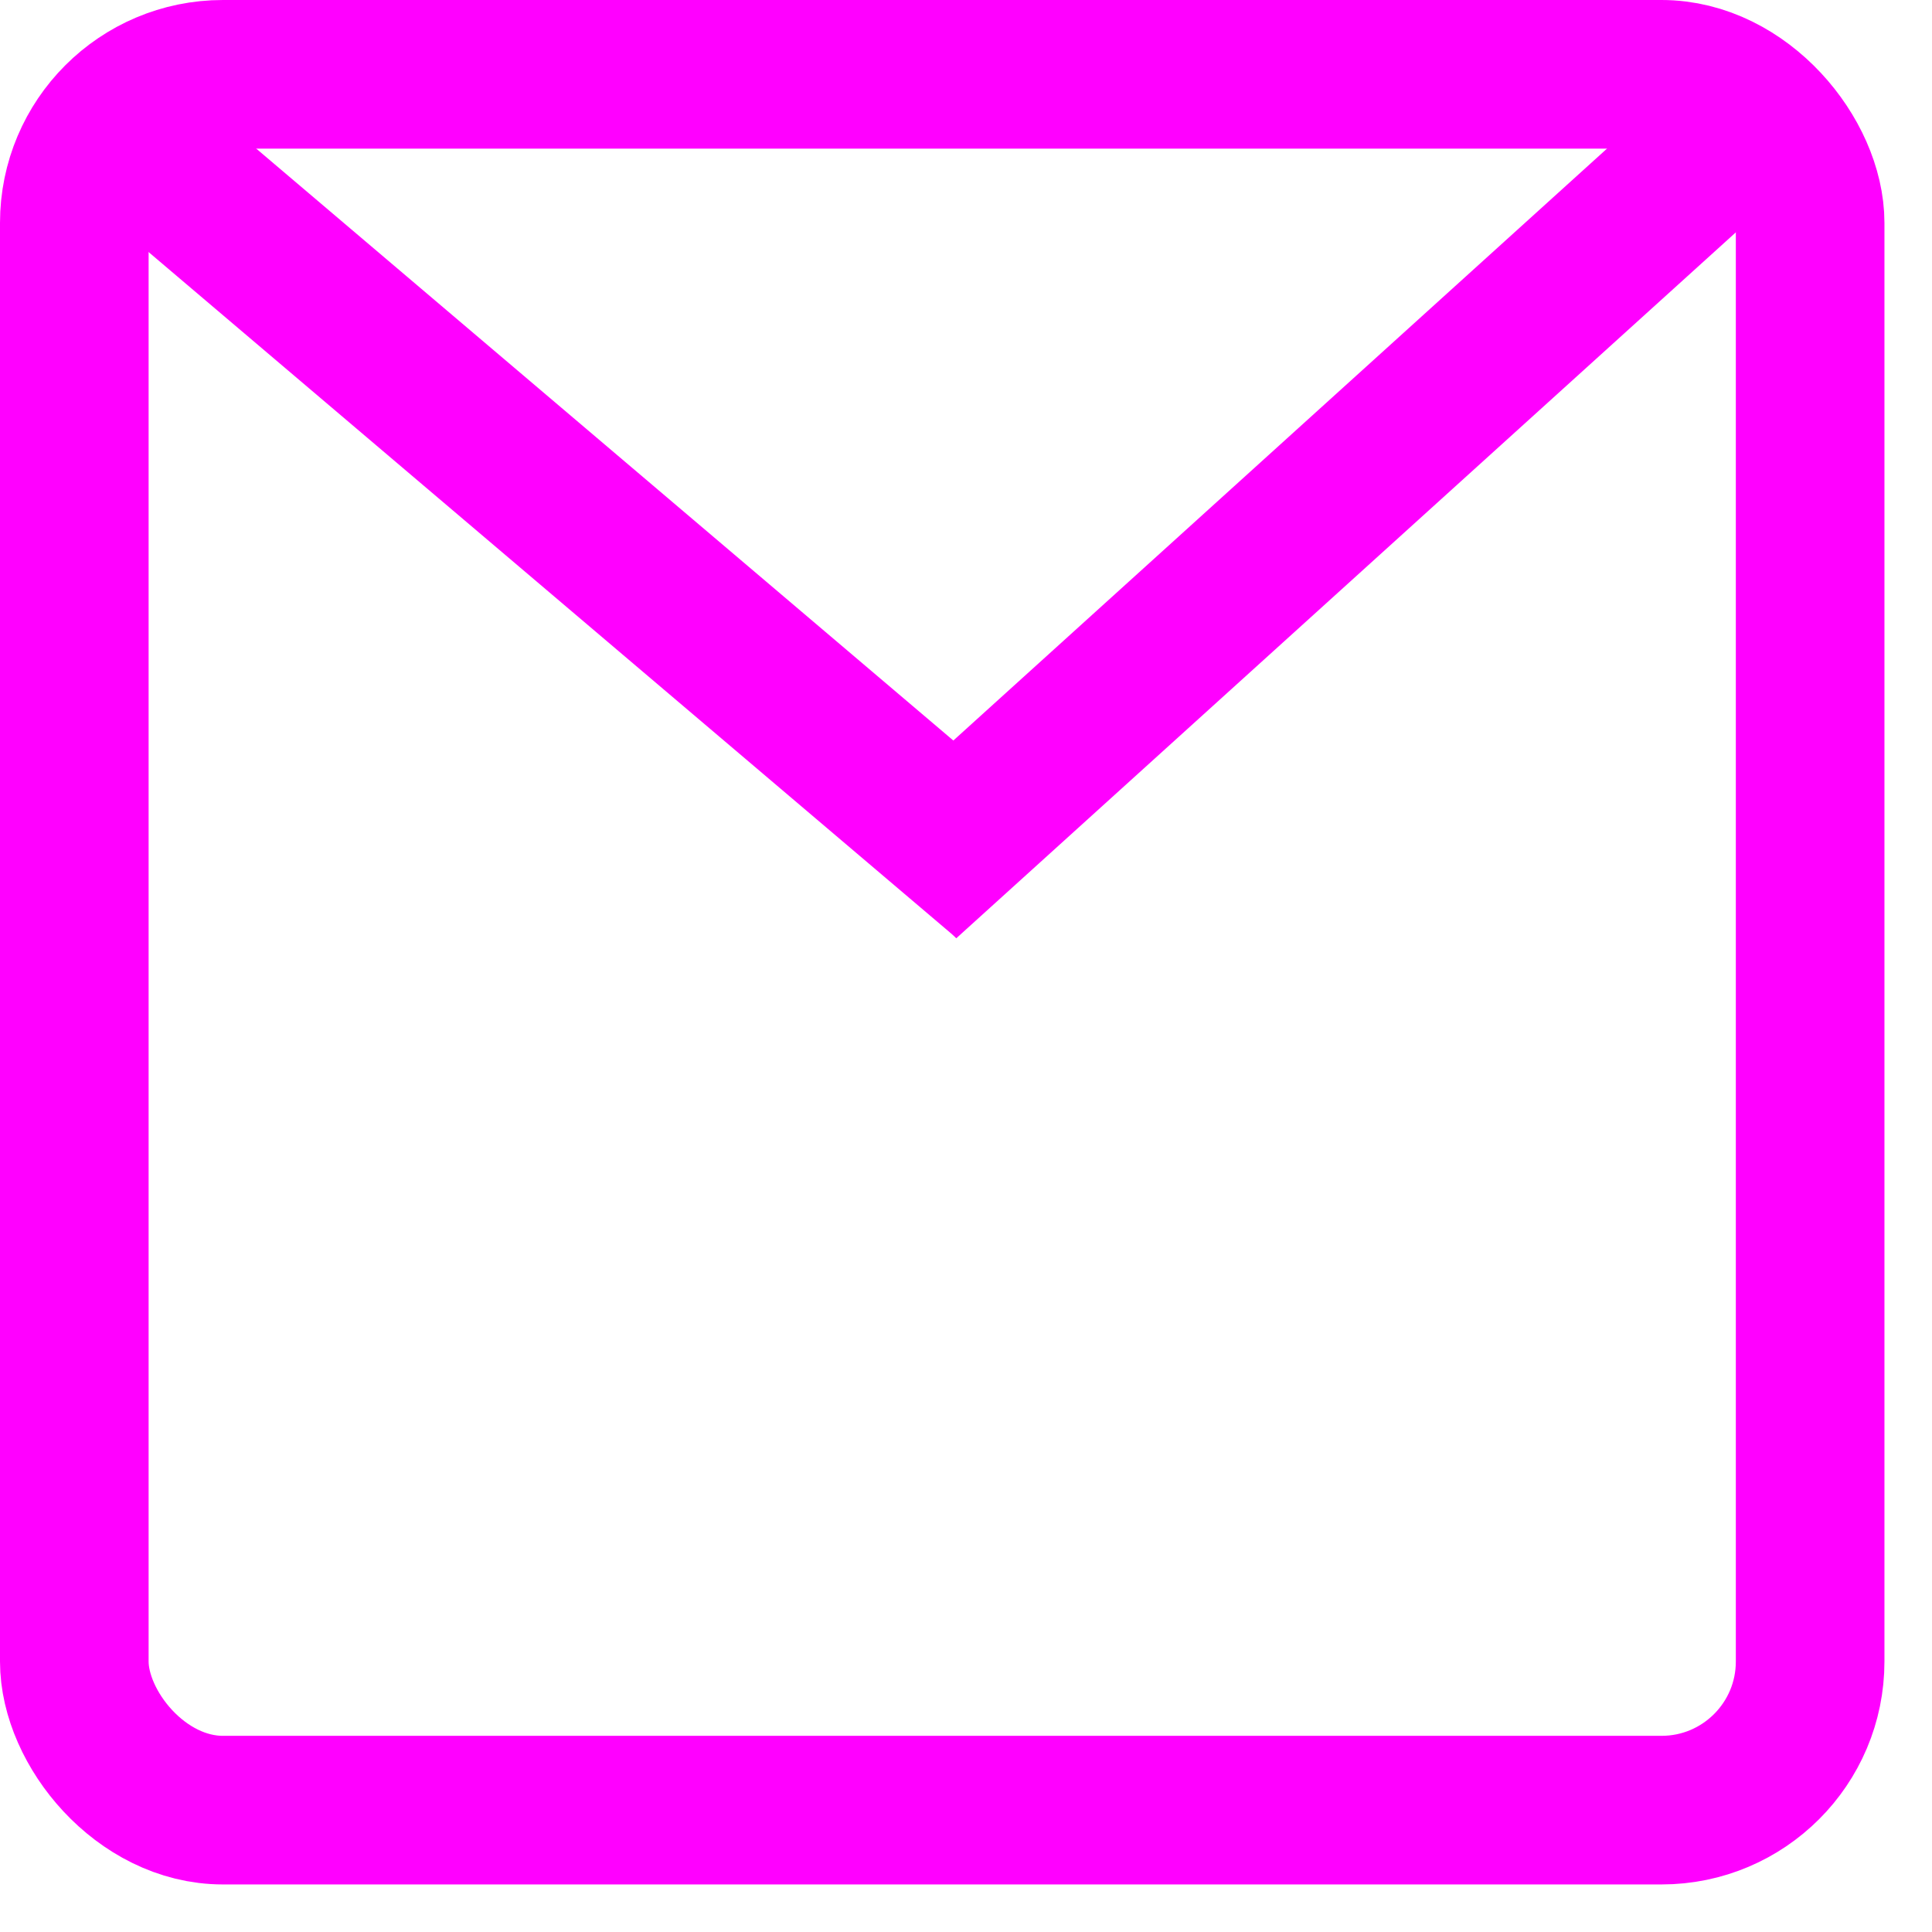<svg width="26" height="26" viewBox="0 0 26 26" fill="none" xmlns="http://www.w3.org/2000/svg">
<rect x="1" y="1" width="23.36" height="23.36" rx="2" stroke="#FF00FF" stroke-width="2"/>
<line y1="-1" x2="15.893" y2="-1" transform="matrix(0.762 0.647 -0.669 0.743 0.757 2.337)" stroke="#FF00FF" stroke-width="2"/>
<line y1="-1" x2="15.324" y2="-1" transform="matrix(0.741 -0.671 0.693 0.721 12.869 12.627)" stroke="#FF00FF" stroke-width="2"/>
</svg>
